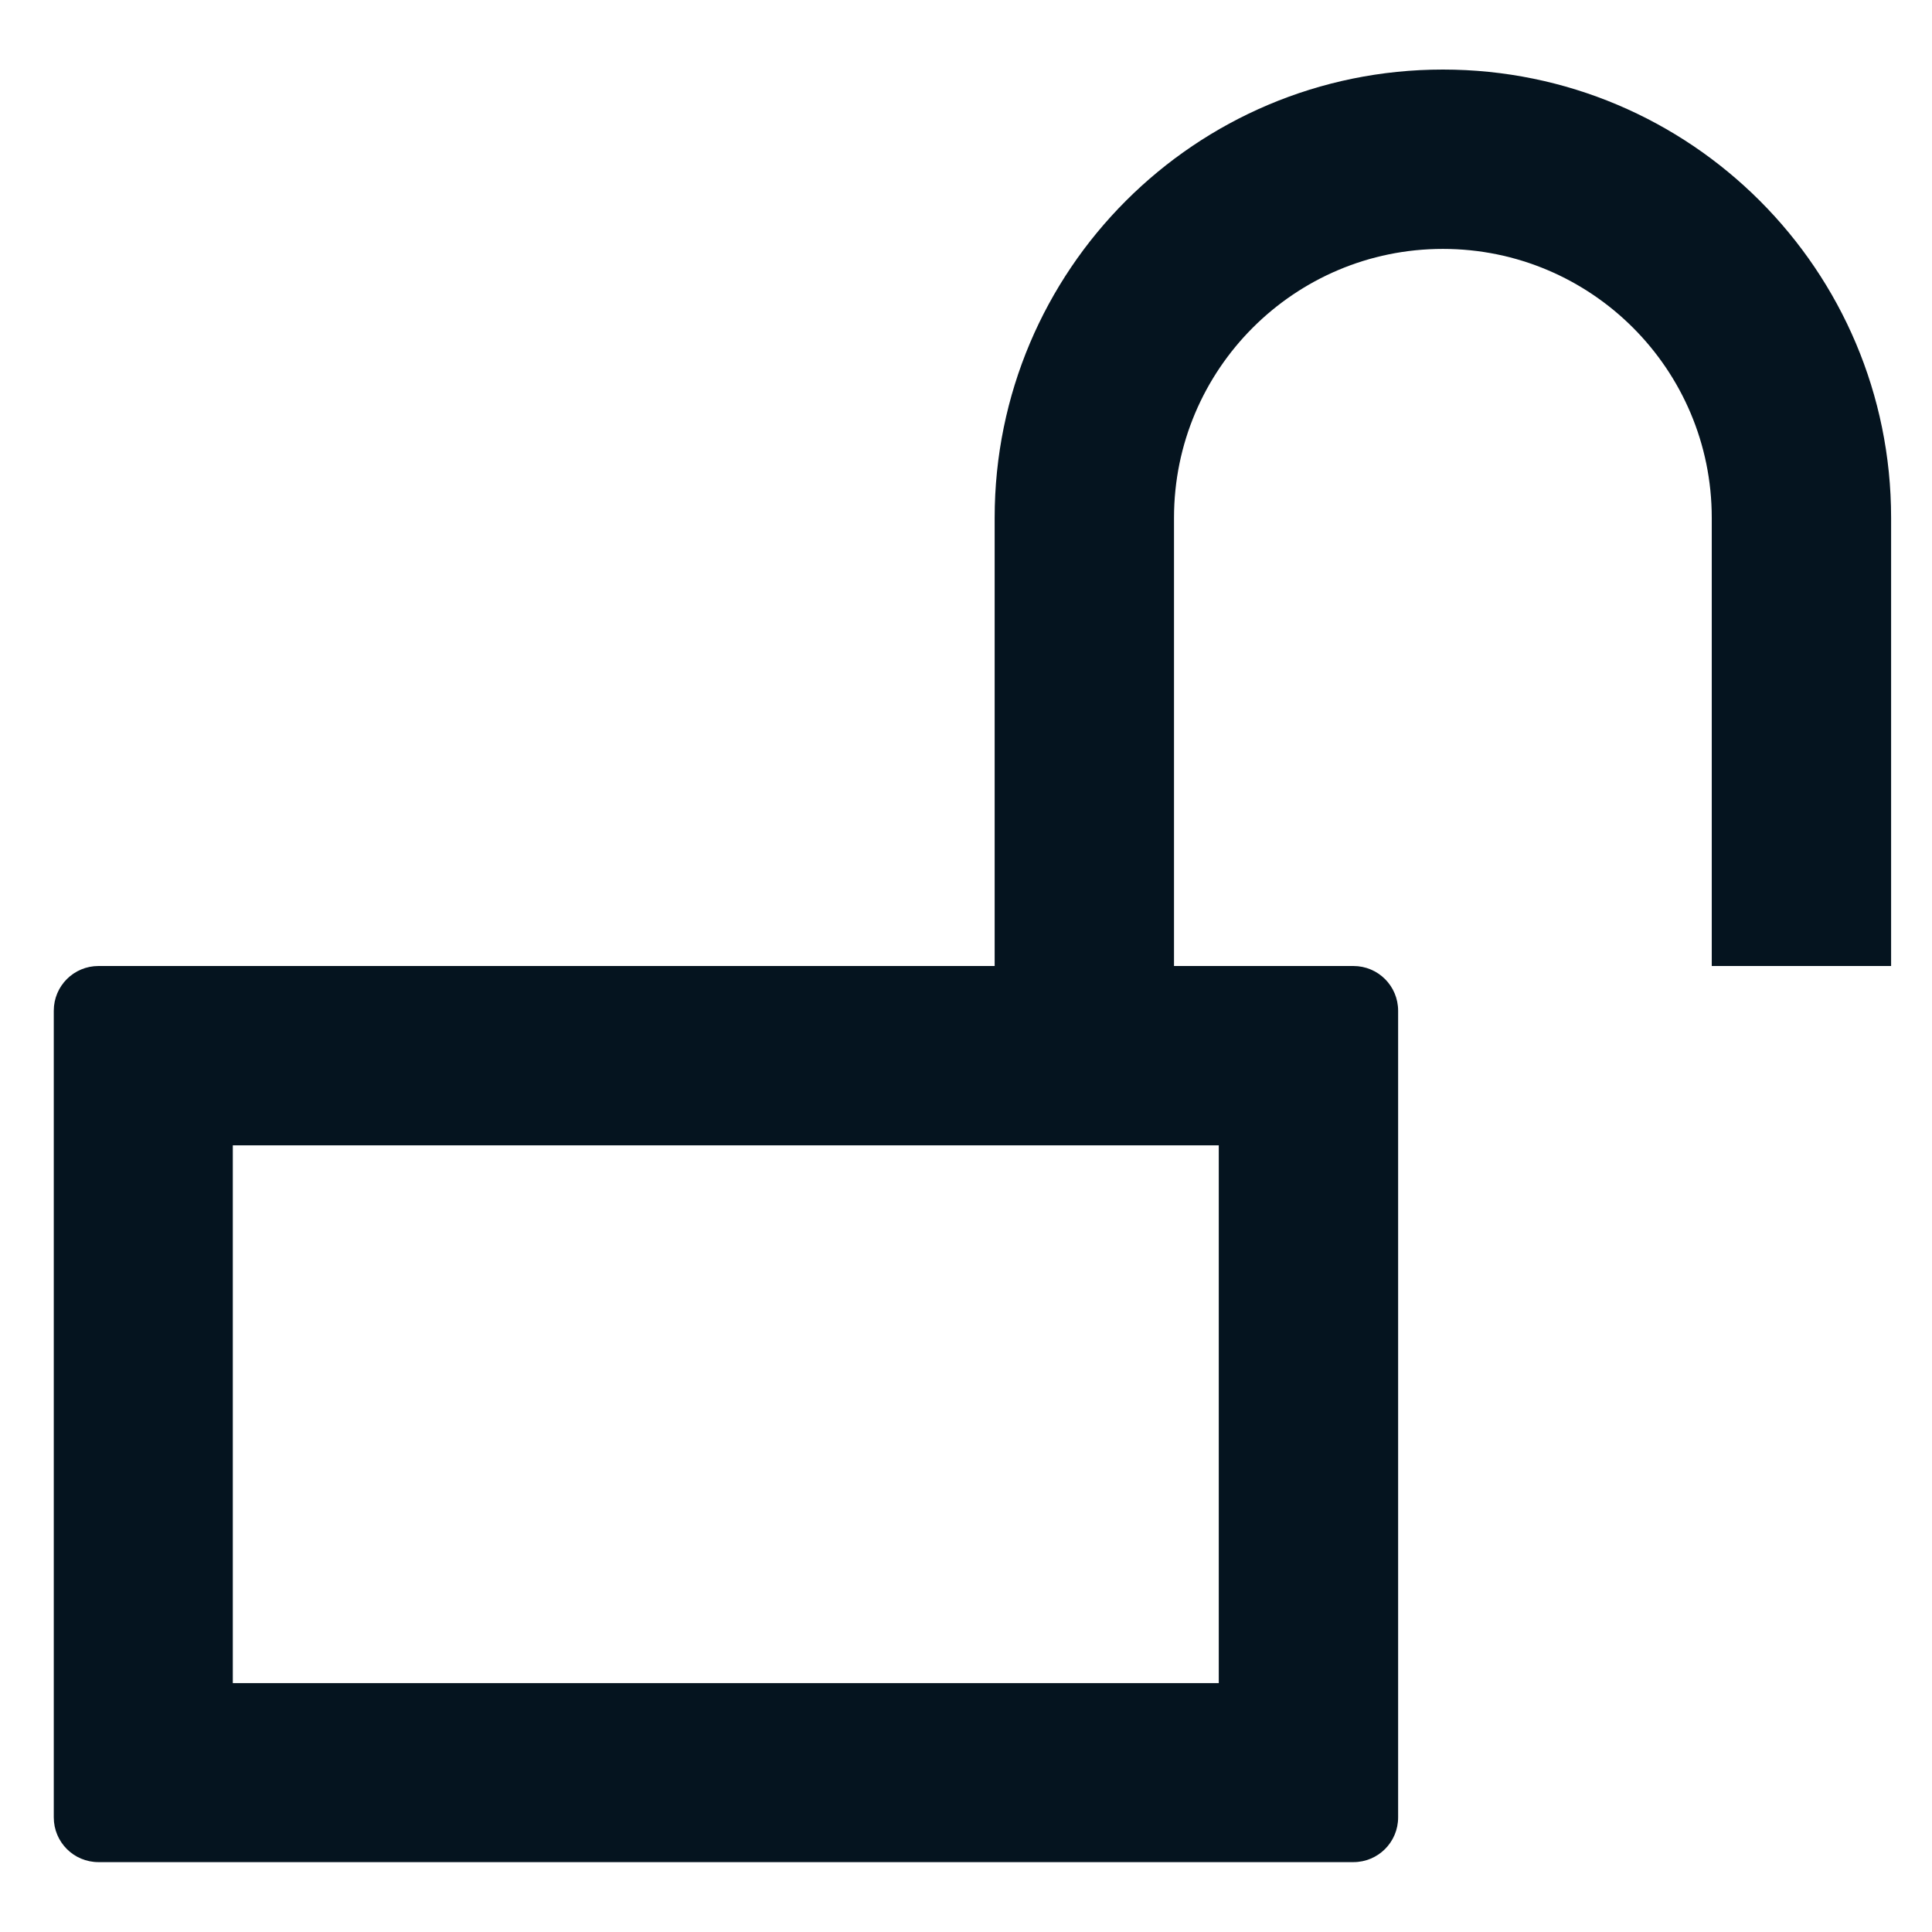 <?xml version="1.0" encoding="UTF-8"?><svg id="uuid-8085037d-14b6-41d7-aa1f-dccaed5ce26e" xmlns="http://www.w3.org/2000/svg" width="60" height="60" viewBox="0 0 60 60"><path d="M44.81,2.16c-7.69,0-13.92,6.23-13.92,13.92v13.92H3.06c-.77,0-1.39,.62-1.39,1.39v25.05c0,.77,.62,1.39,1.39,1.39H42.03c.77,0,1.39-.62,1.39-1.39V31.39c0-.77-.62-1.39-1.39-1.39h-5.57v-13.92c0-4.61,3.74-8.35,8.35-8.35s8.35,3.74,8.35,8.35v13.92h5.57v-13.92c0-7.69-6.23-13.92-13.92-13.92h0Zm-6.96,50.11H7.23v-16.7h30.62v16.7Z" fill="#05141f"/></svg>
